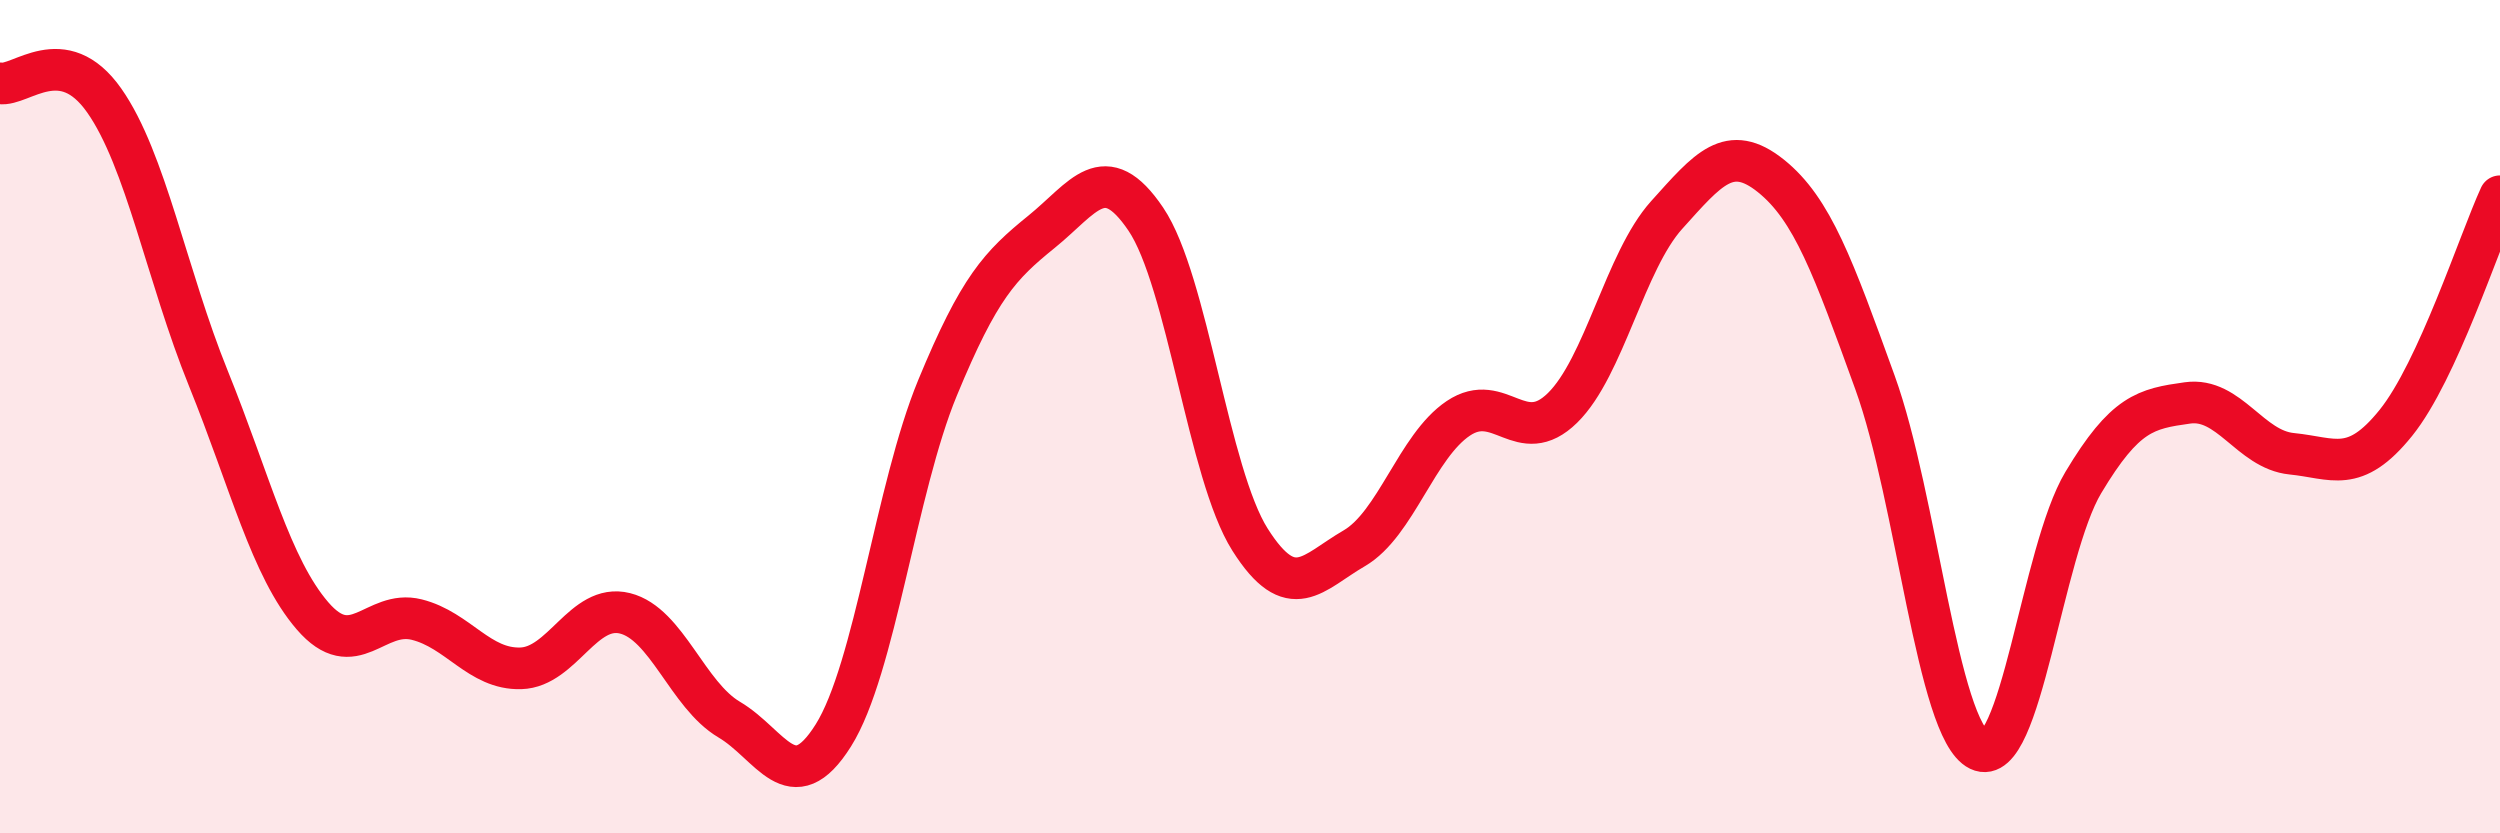 
    <svg width="60" height="20" viewBox="0 0 60 20" xmlns="http://www.w3.org/2000/svg">
      <path
        d="M 0,2 C 0.5,2.08 1.5,0.99 2.5,2.41 C 3.5,3.83 4,6.61 5,9.08 C 6,11.55 6.5,13.62 7.5,14.78 C 8.5,15.94 9,14.62 10,14.87 C 11,15.12 11.5,16.07 12.5,16.04 C 13.5,16.01 14,14.47 15,14.72 C 16,14.97 16.5,16.68 17.5,17.27 C 18.5,17.86 19,19.24 20,17.65 C 21,16.06 21.5,11.73 22.5,9.31 C 23.5,6.89 24,6.37 25,5.56 C 26,4.75 26.5,3.78 27.5,5.26 C 28.5,6.74 29,11.37 30,12.95 C 31,14.53 31.5,13.74 32.5,13.16 C 33.5,12.58 34,10.71 35,10.04 C 36,9.37 36.5,10.77 37.5,9.79 C 38.5,8.81 39,6.27 40,5.16 C 41,4.05 41.5,3.42 42.5,4.22 C 43.5,5.02 44,6.42 45,9.18 C 46,11.94 46.5,17.52 47.5,18 C 48.5,18.48 49,13.25 50,11.58 C 51,9.91 51.5,9.81 52.5,9.67 C 53.5,9.53 54,10.79 55,10.89 C 56,10.99 56.5,11.39 57.5,10.15 C 58.5,8.91 59.5,5.8 60,4.71L60 20L0 20Z"
        fill="#EB0A25"
        opacity="0.1"
        stroke-linecap="round"
        stroke-linejoin="round"
      />
      <path
        d="M 0,2 C 0.5,2.08 1.5,0.99 2.5,2.41 C 3.5,3.83 4,6.61 5,9.08 C 6,11.55 6.5,13.62 7.5,14.78 C 8.5,15.94 9,14.62 10,14.87 C 11,15.12 11.5,16.07 12.5,16.04 C 13.5,16.01 14,14.47 15,14.72 C 16,14.97 16.5,16.68 17.5,17.27 C 18.5,17.86 19,19.24 20,17.65 C 21,16.06 21.5,11.73 22.5,9.31 C 23.5,6.89 24,6.37 25,5.56 C 26,4.75 26.5,3.78 27.5,5.26 C 28.5,6.74 29,11.37 30,12.95 C 31,14.53 31.5,13.74 32.5,13.16 C 33.5,12.58 34,10.71 35,10.04 C 36,9.37 36.5,10.77 37.5,9.79 C 38.5,8.81 39,6.27 40,5.16 C 41,4.05 41.5,3.42 42.5,4.22 C 43.5,5.02 44,6.42 45,9.18 C 46,11.94 46.5,17.52 47.5,18 C 48.5,18.48 49,13.25 50,11.58 C 51,9.91 51.5,9.81 52.5,9.67 C 53.5,9.53 54,10.79 55,10.89 C 56,10.99 56.5,11.39 57.5,10.15 C 58.5,8.91 59.5,5.8 60,4.71"
        stroke="#EB0A25"
        stroke-width="1"
        fill="none"
        stroke-linecap="round"
        stroke-linejoin="round"
      />
    </svg>
  